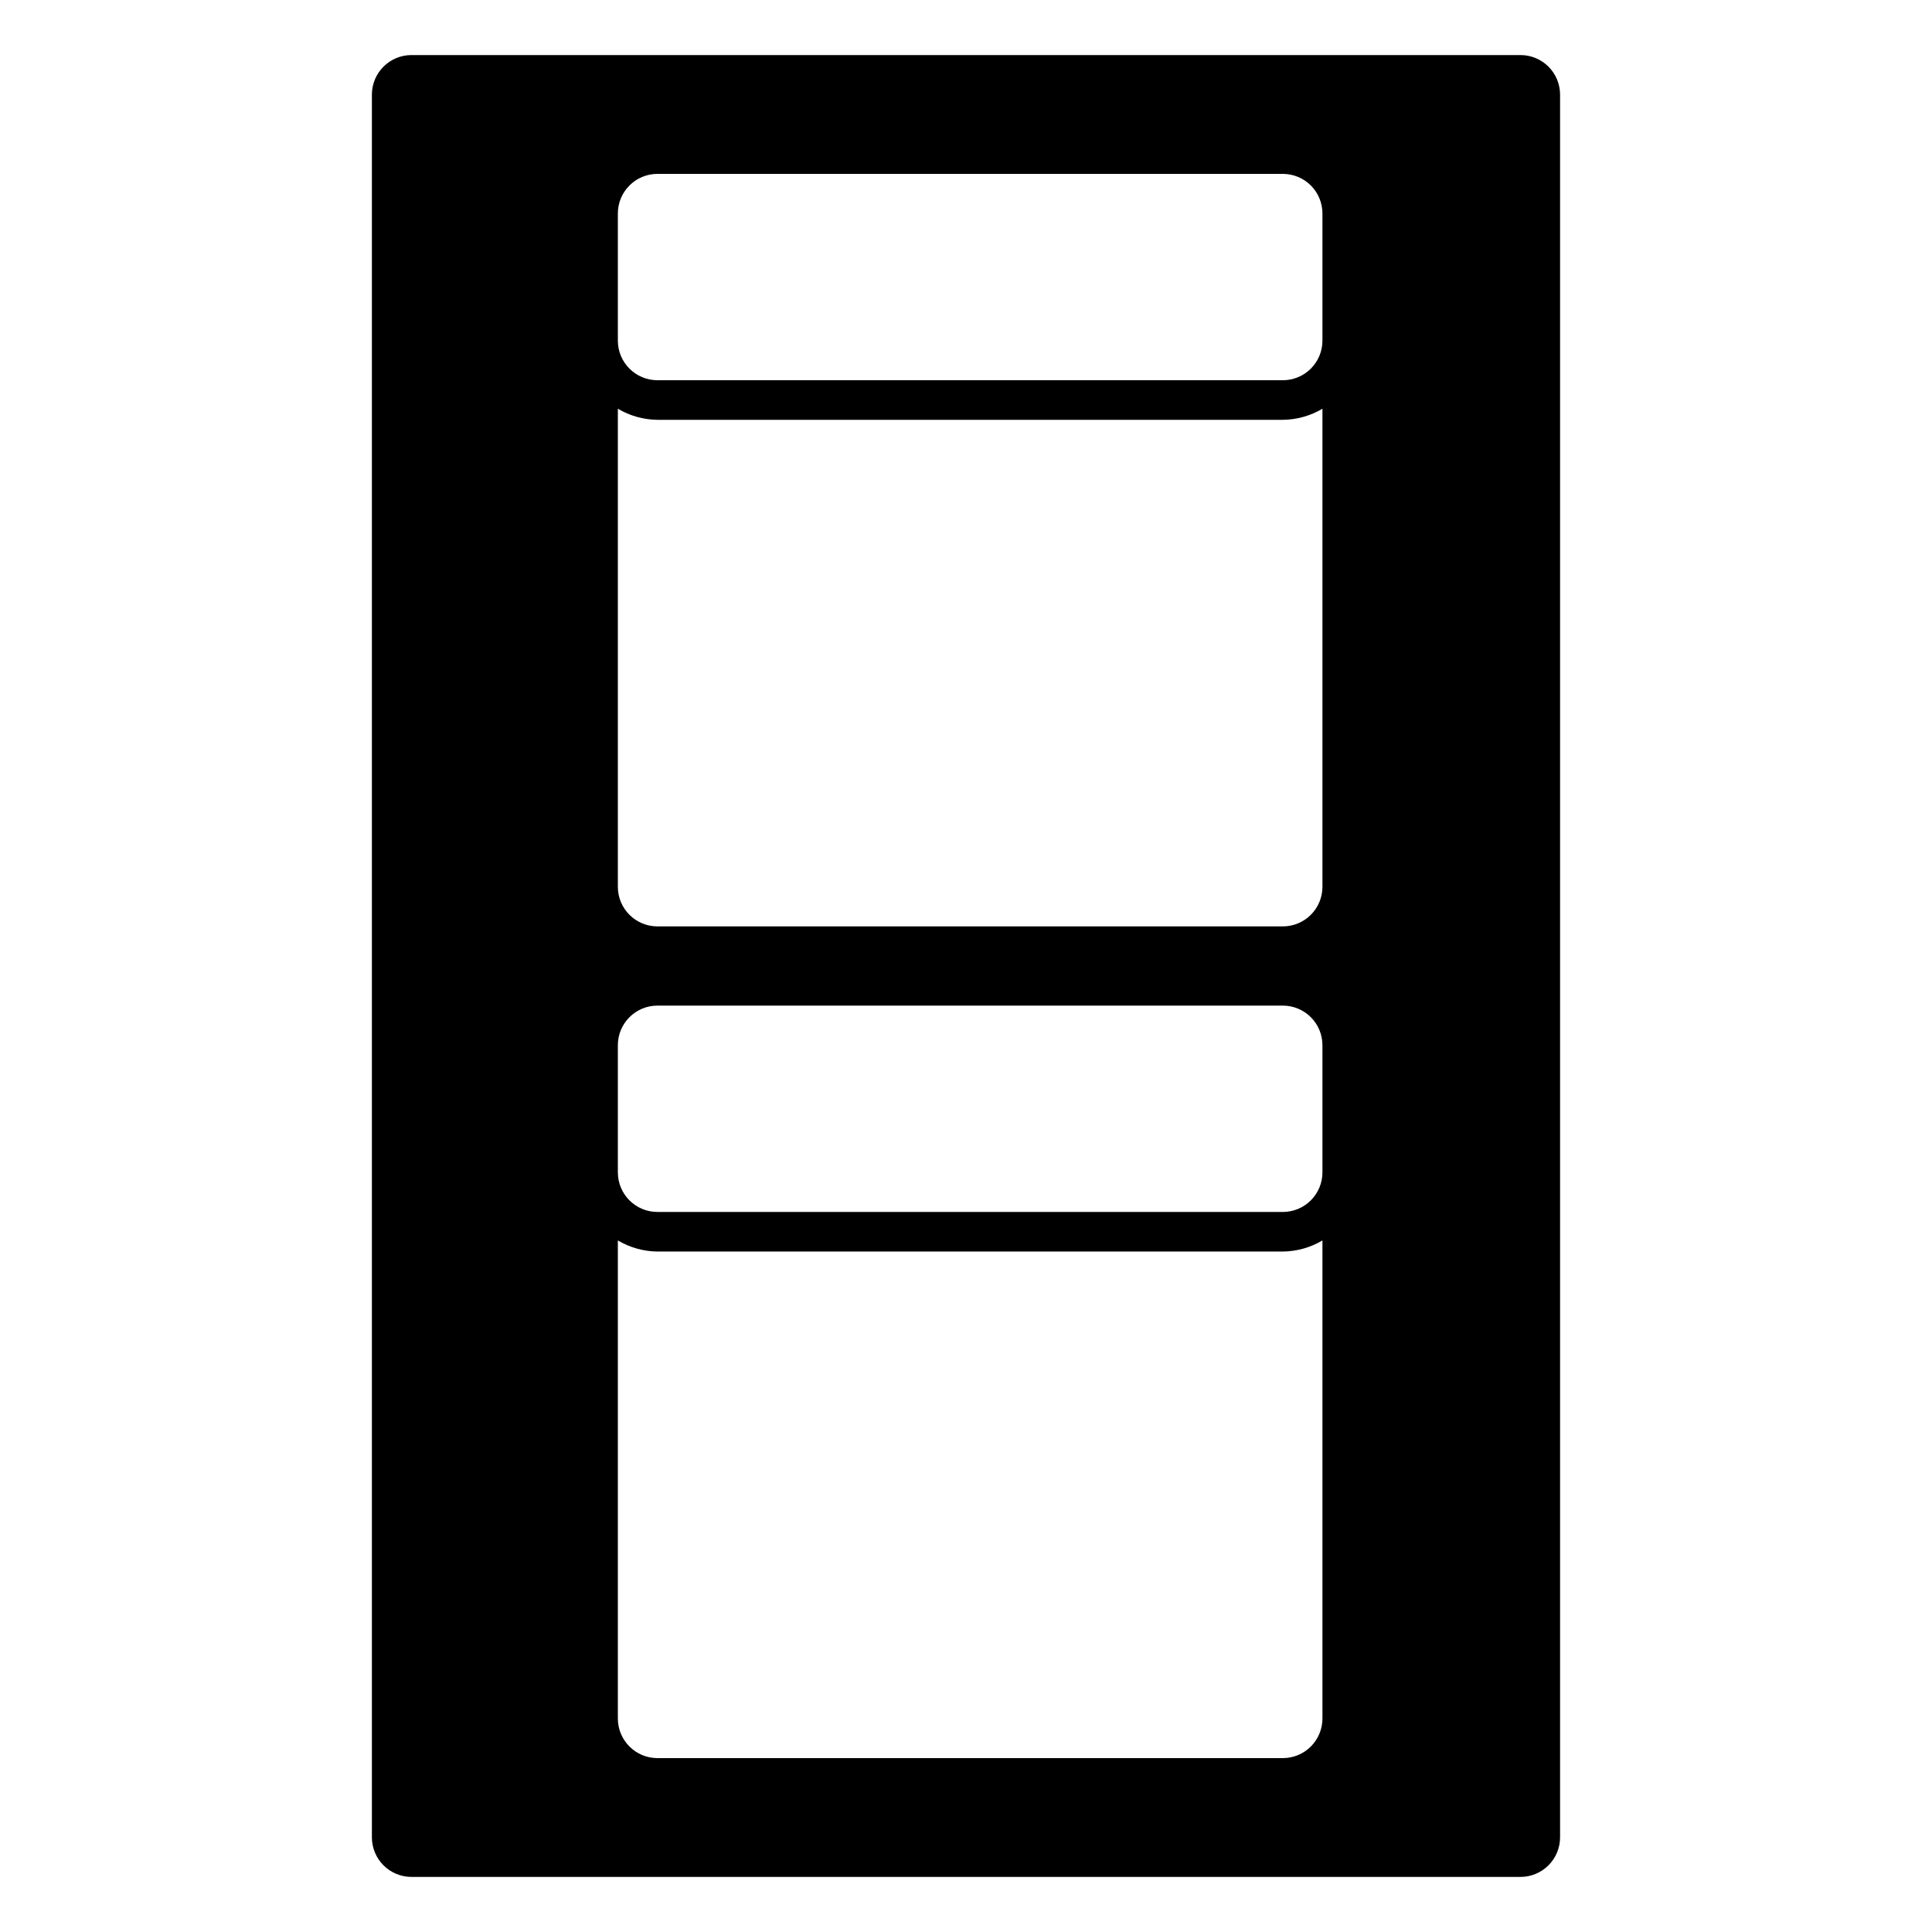 <?xml version="1.0" encoding="UTF-8"?>
<!-- Uploaded to: SVG Repo, www.svgrepo.com, Generator: SVG Repo Mixer Tools -->
<svg fill="#000000" width="800px" height="800px" version="1.1" viewBox="144 144 512 512" xmlns="http://www.w3.org/2000/svg">
 <path d="m546.94 158.59h-293.89c-5.797 0-10.496 4.699-10.496 10.496v461.82c0 2.785 1.105 5.453 3.074 7.422s4.637 3.074 7.422 3.074h293.89c2.785 0 5.453-1.105 7.422-3.074s3.074-4.637 3.074-7.422v-461.82c0-2.785-1.105-5.453-3.074-7.422s-4.637-3.074-7.422-3.074zm-52.48 440.83c0 2.785-1.105 5.453-3.074 7.422-1.965 1.969-4.637 3.074-7.422 3.074h-165.73c-5.797 0-10.496-4.699-10.496-10.496v-126.69c3.18 1.887 6.801 2.902 10.496 2.941h165.73c3.699-0.039 7.32-1.055 10.496-2.941zm0-144.74v0.004c0 2.781-1.105 5.453-3.074 7.422-1.965 1.969-4.637 3.074-7.422 3.074h-165.73c-5.797 0-10.496-4.699-10.496-10.496v-33.691c0-5.797 4.699-10.496 10.496-10.496h165.73c2.785 0 5.457 1.105 7.422 3.074 1.969 1.969 3.074 4.637 3.074 7.422zm0-75.672c0 2.781-1.105 5.453-3.074 7.422-1.965 1.969-4.637 3.074-7.422 3.074h-165.73c-5.797 0-10.496-4.699-10.496-10.496v-126.69c3.18 1.887 6.801 2.898 10.496 2.938h165.73c3.699-0.039 7.32-1.051 10.496-2.938zm0-144.74c0 2.785-1.105 5.453-3.074 7.422-1.965 1.969-4.637 3.074-7.422 3.074h-165.73c-5.797 0-10.496-4.699-10.496-10.496v-33.691c0-5.797 4.699-10.496 10.496-10.496h165.73c2.785 0 5.457 1.105 7.422 3.074 1.969 1.969 3.074 4.637 3.074 7.422z"/>
</svg>